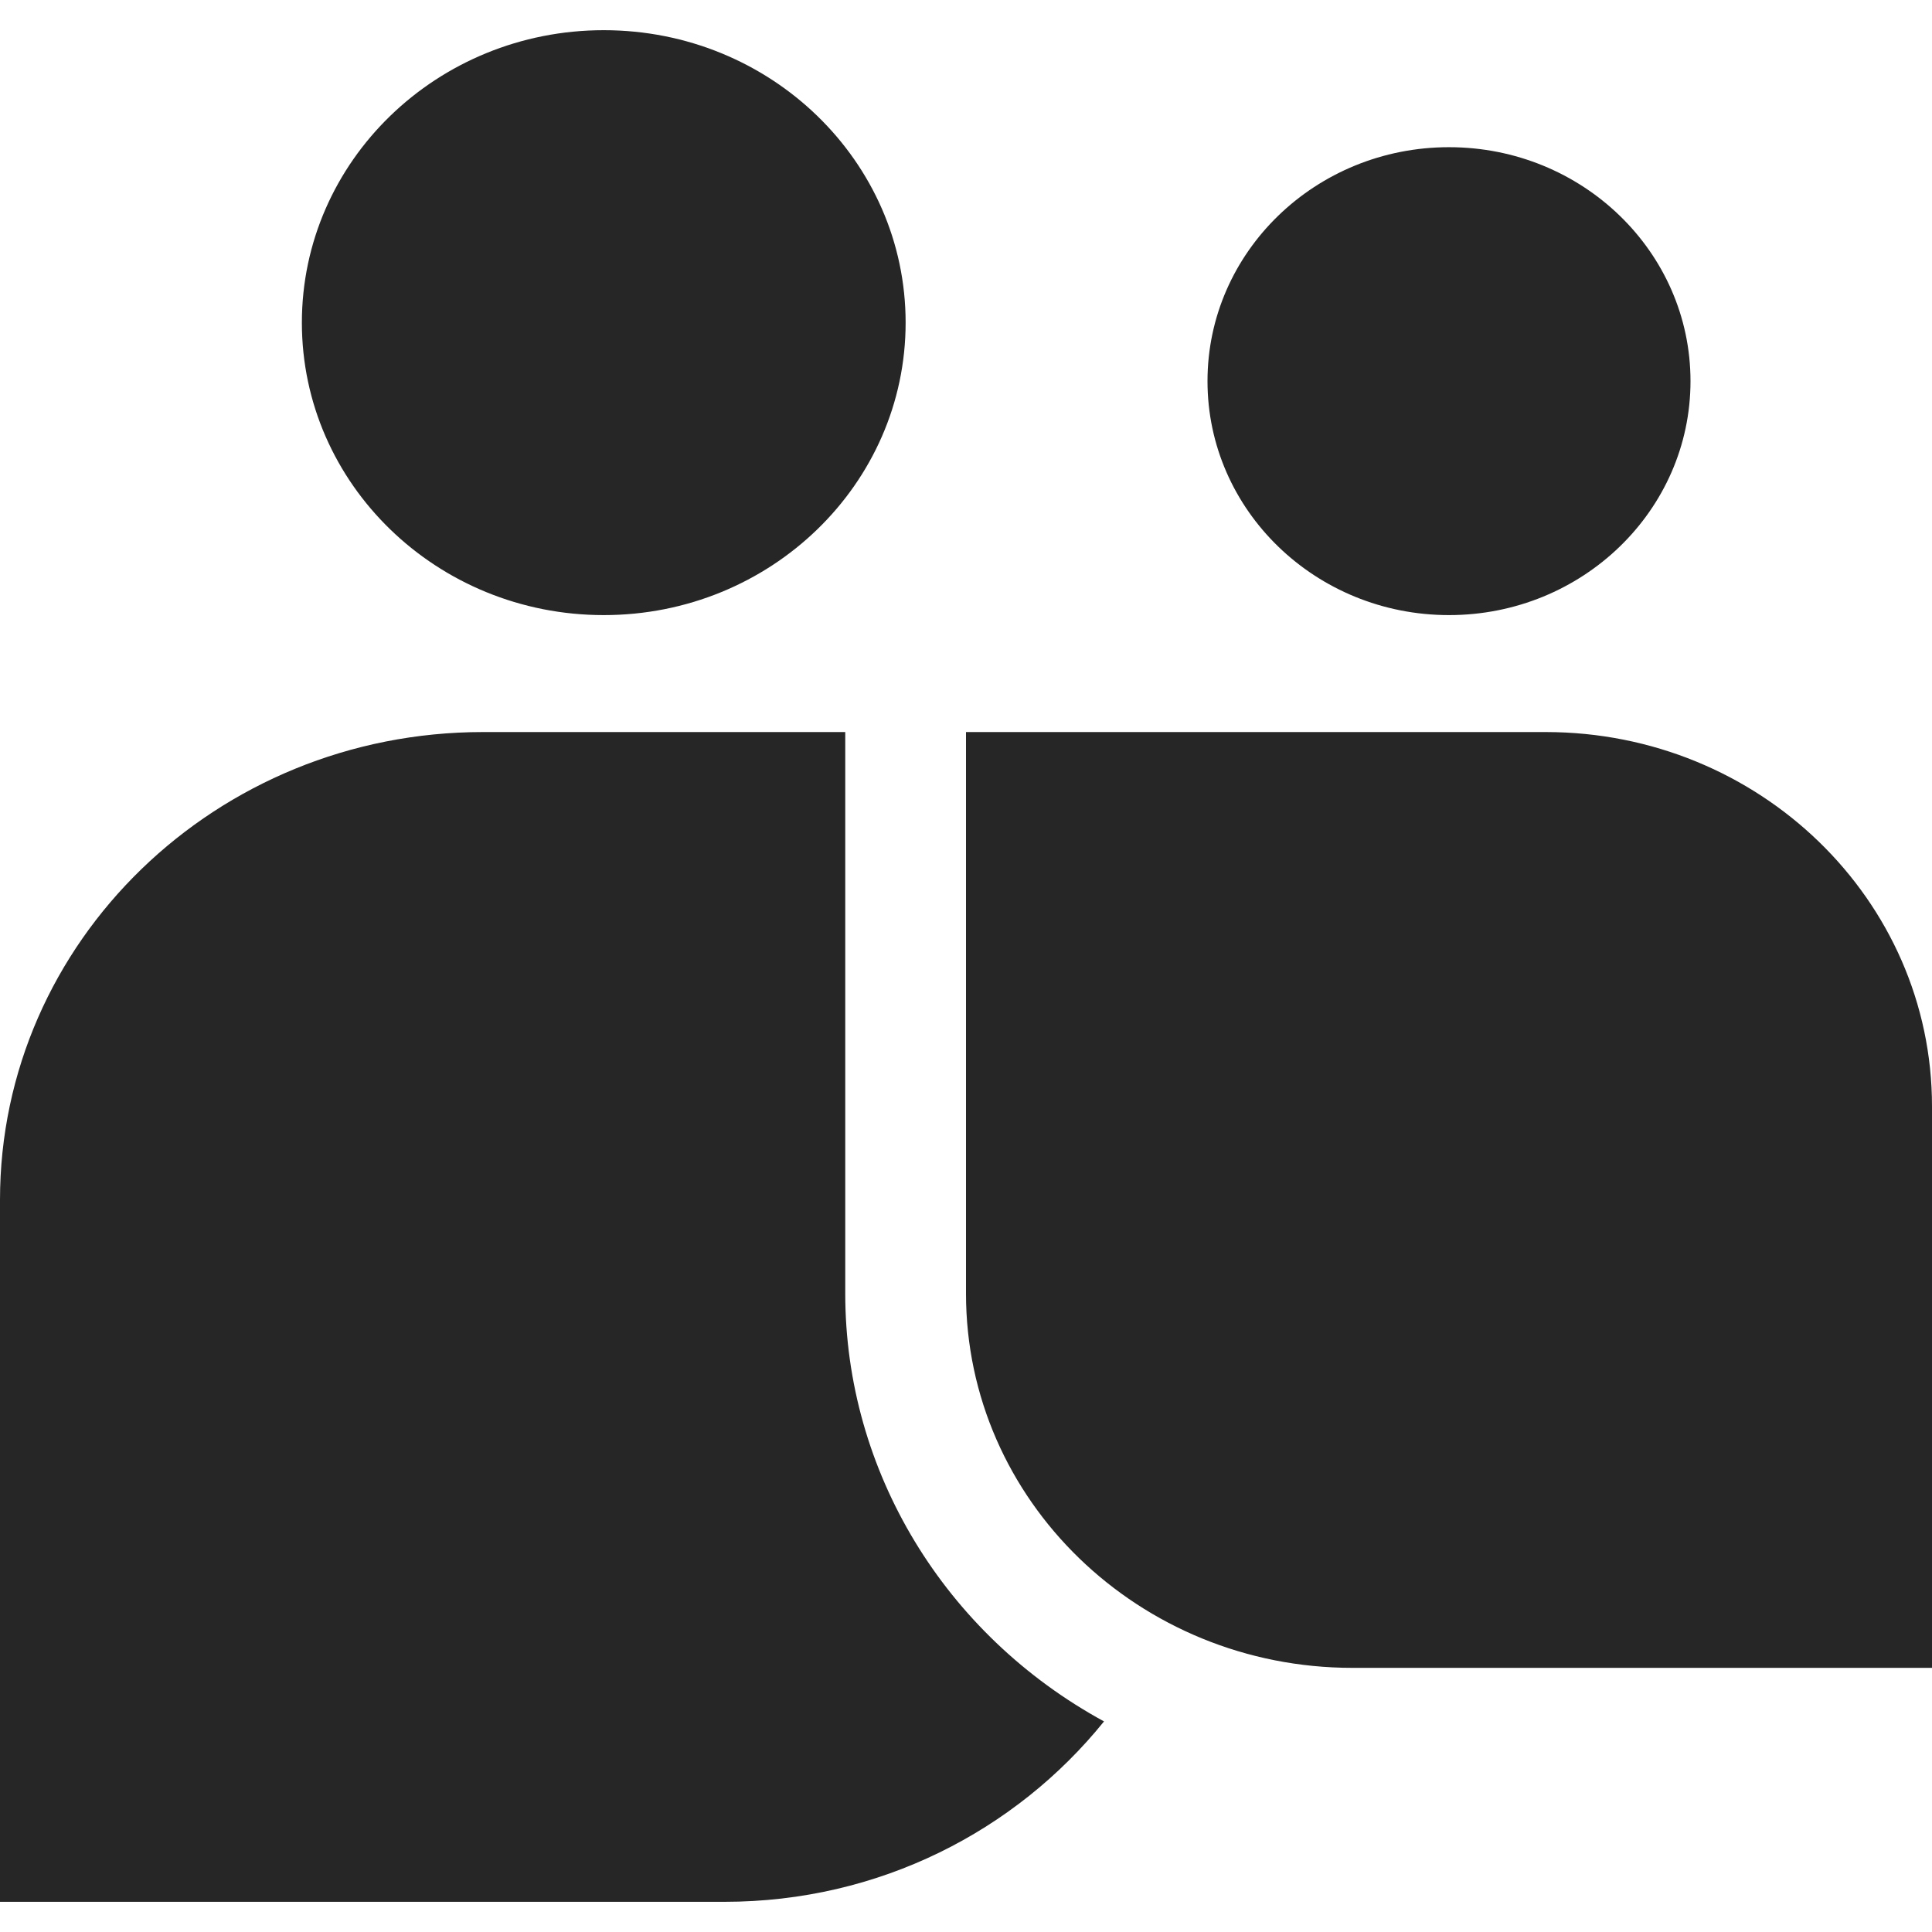 <svg width="32" height="32" viewBox="0 0 32 32" fill="none" xmlns="http://www.w3.org/2000/svg">
<path fill-rule="evenodd" clip-rule="evenodd" d="M10 10.188C12.762 10.188 15 8.019 15 5.344C15 2.669 12.762 0.5 10 0.5C7.238 0.5 5 2.669 5 5.344C5 8.019 7.238 10.188 10 10.188ZM24 10.188C21.791 10.188 20 8.453 20 6.313C20 4.173 21.791 2.438 24 2.438C26.209 2.438 28 4.173 28 6.313C28 8.453 26.209 10.188 24 10.188ZM25.6 12.125H16V21.426C16 24.85 18.866 27.625 22.401 27.625H32V18.324C32 14.901 29.135 12.125 25.6 12.125ZM14 12.125V21.426C14 24.366 15.643 27.071 18.286 28.512C16.823 30.326 14.559 31.5 12 31.5H0V19.875C0 15.595 3.582 12.125 8 12.125H14Z" fill="#262626"/>
</svg>
